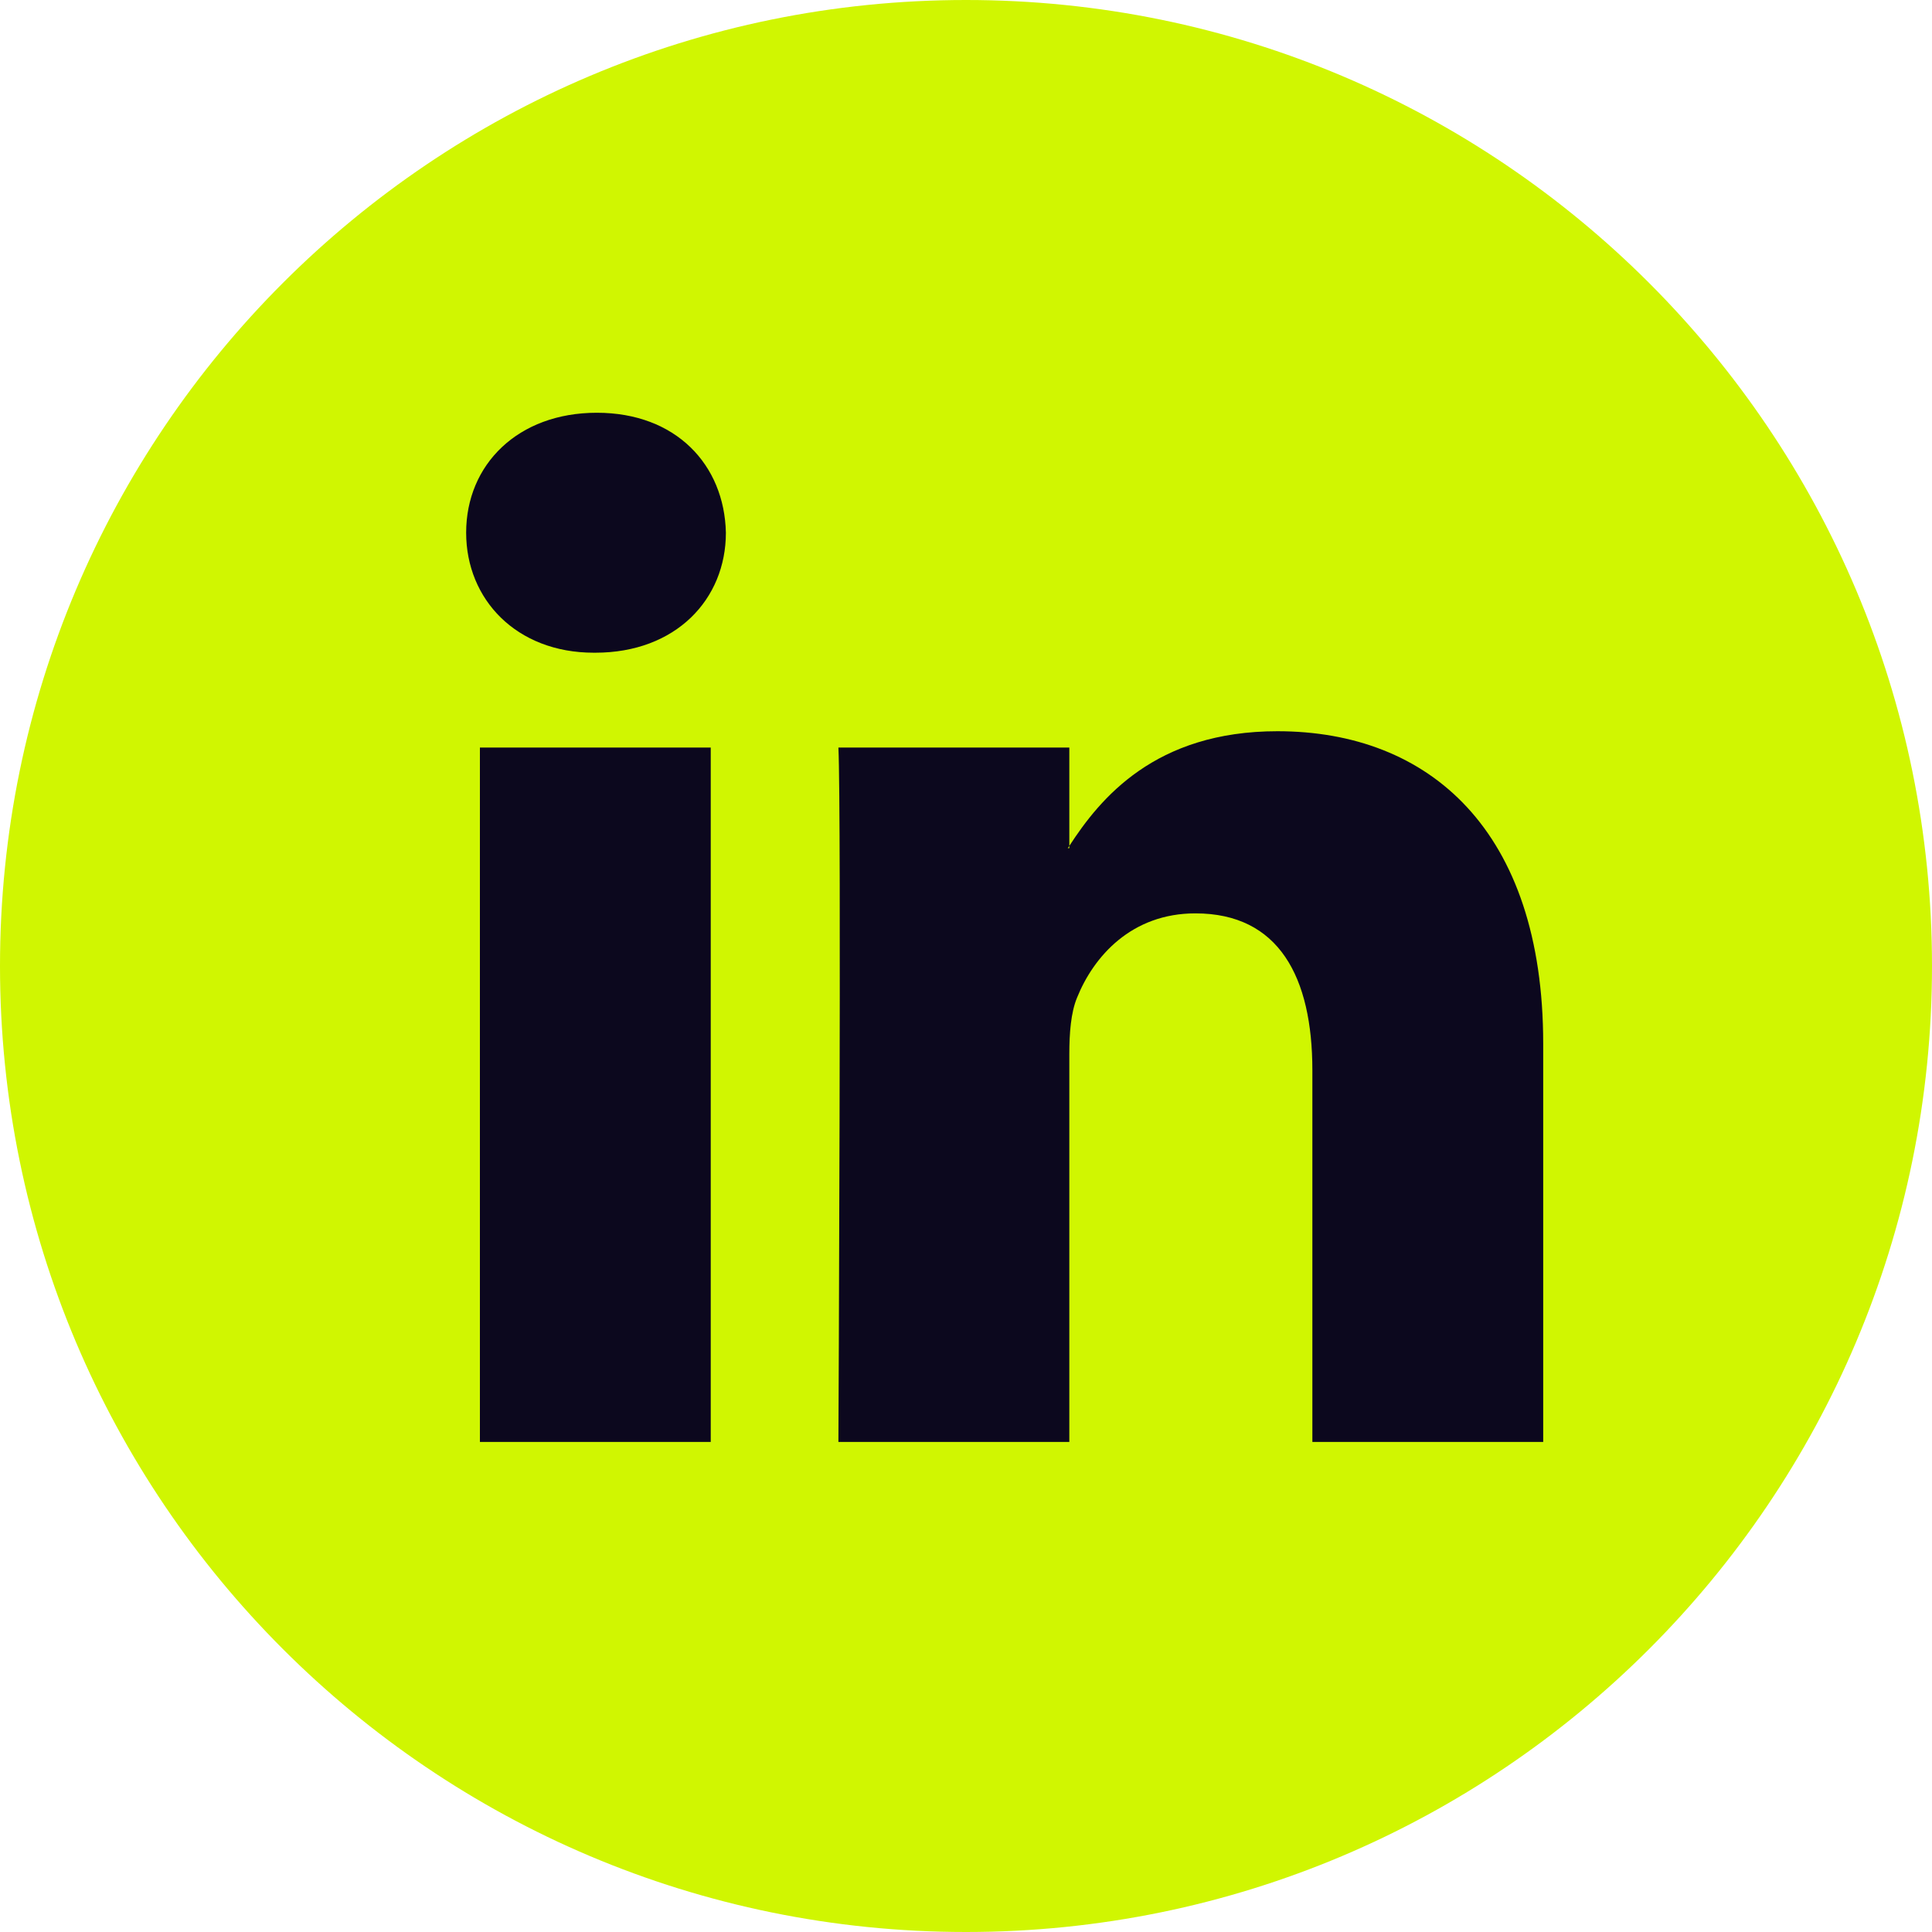 <svg width="25" height="25" viewBox="0 0 25 25" fill="none" xmlns="http://www.w3.org/2000/svg">
<path d="M12.5 25C19.404 25 25 19.404 25 12.5C25 5.596 19.404 0 12.5 0C5.596 0 0 5.596 0 12.5C0 19.404 5.596 25 12.5 25Z" fill="#D0F601"/>
<path d="M19.969 13.505V18.659H16.982V13.851C16.982 12.644 16.55 11.819 15.468 11.819C14.643 11.819 14.152 12.374 13.936 12.912C13.857 13.104 13.837 13.37 13.837 13.64V18.659H10.849C10.849 18.659 10.889 10.515 10.849 9.673H13.837V10.946C13.831 10.956 13.823 10.966 13.817 10.975H13.837V10.946C14.234 10.335 14.942 9.462 16.53 9.462C18.496 9.462 19.969 10.746 19.969 13.505ZM7.723 5.341C6.701 5.341 6.032 6.012 6.032 6.893C6.032 7.756 6.682 8.446 7.684 8.446H7.703C8.745 8.446 9.393 7.756 9.393 6.893C9.373 6.012 8.745 5.341 7.723 5.341ZM6.21 18.659H9.197V9.673H6.21V18.659Z" fill="#0C081E"/>
</svg>
